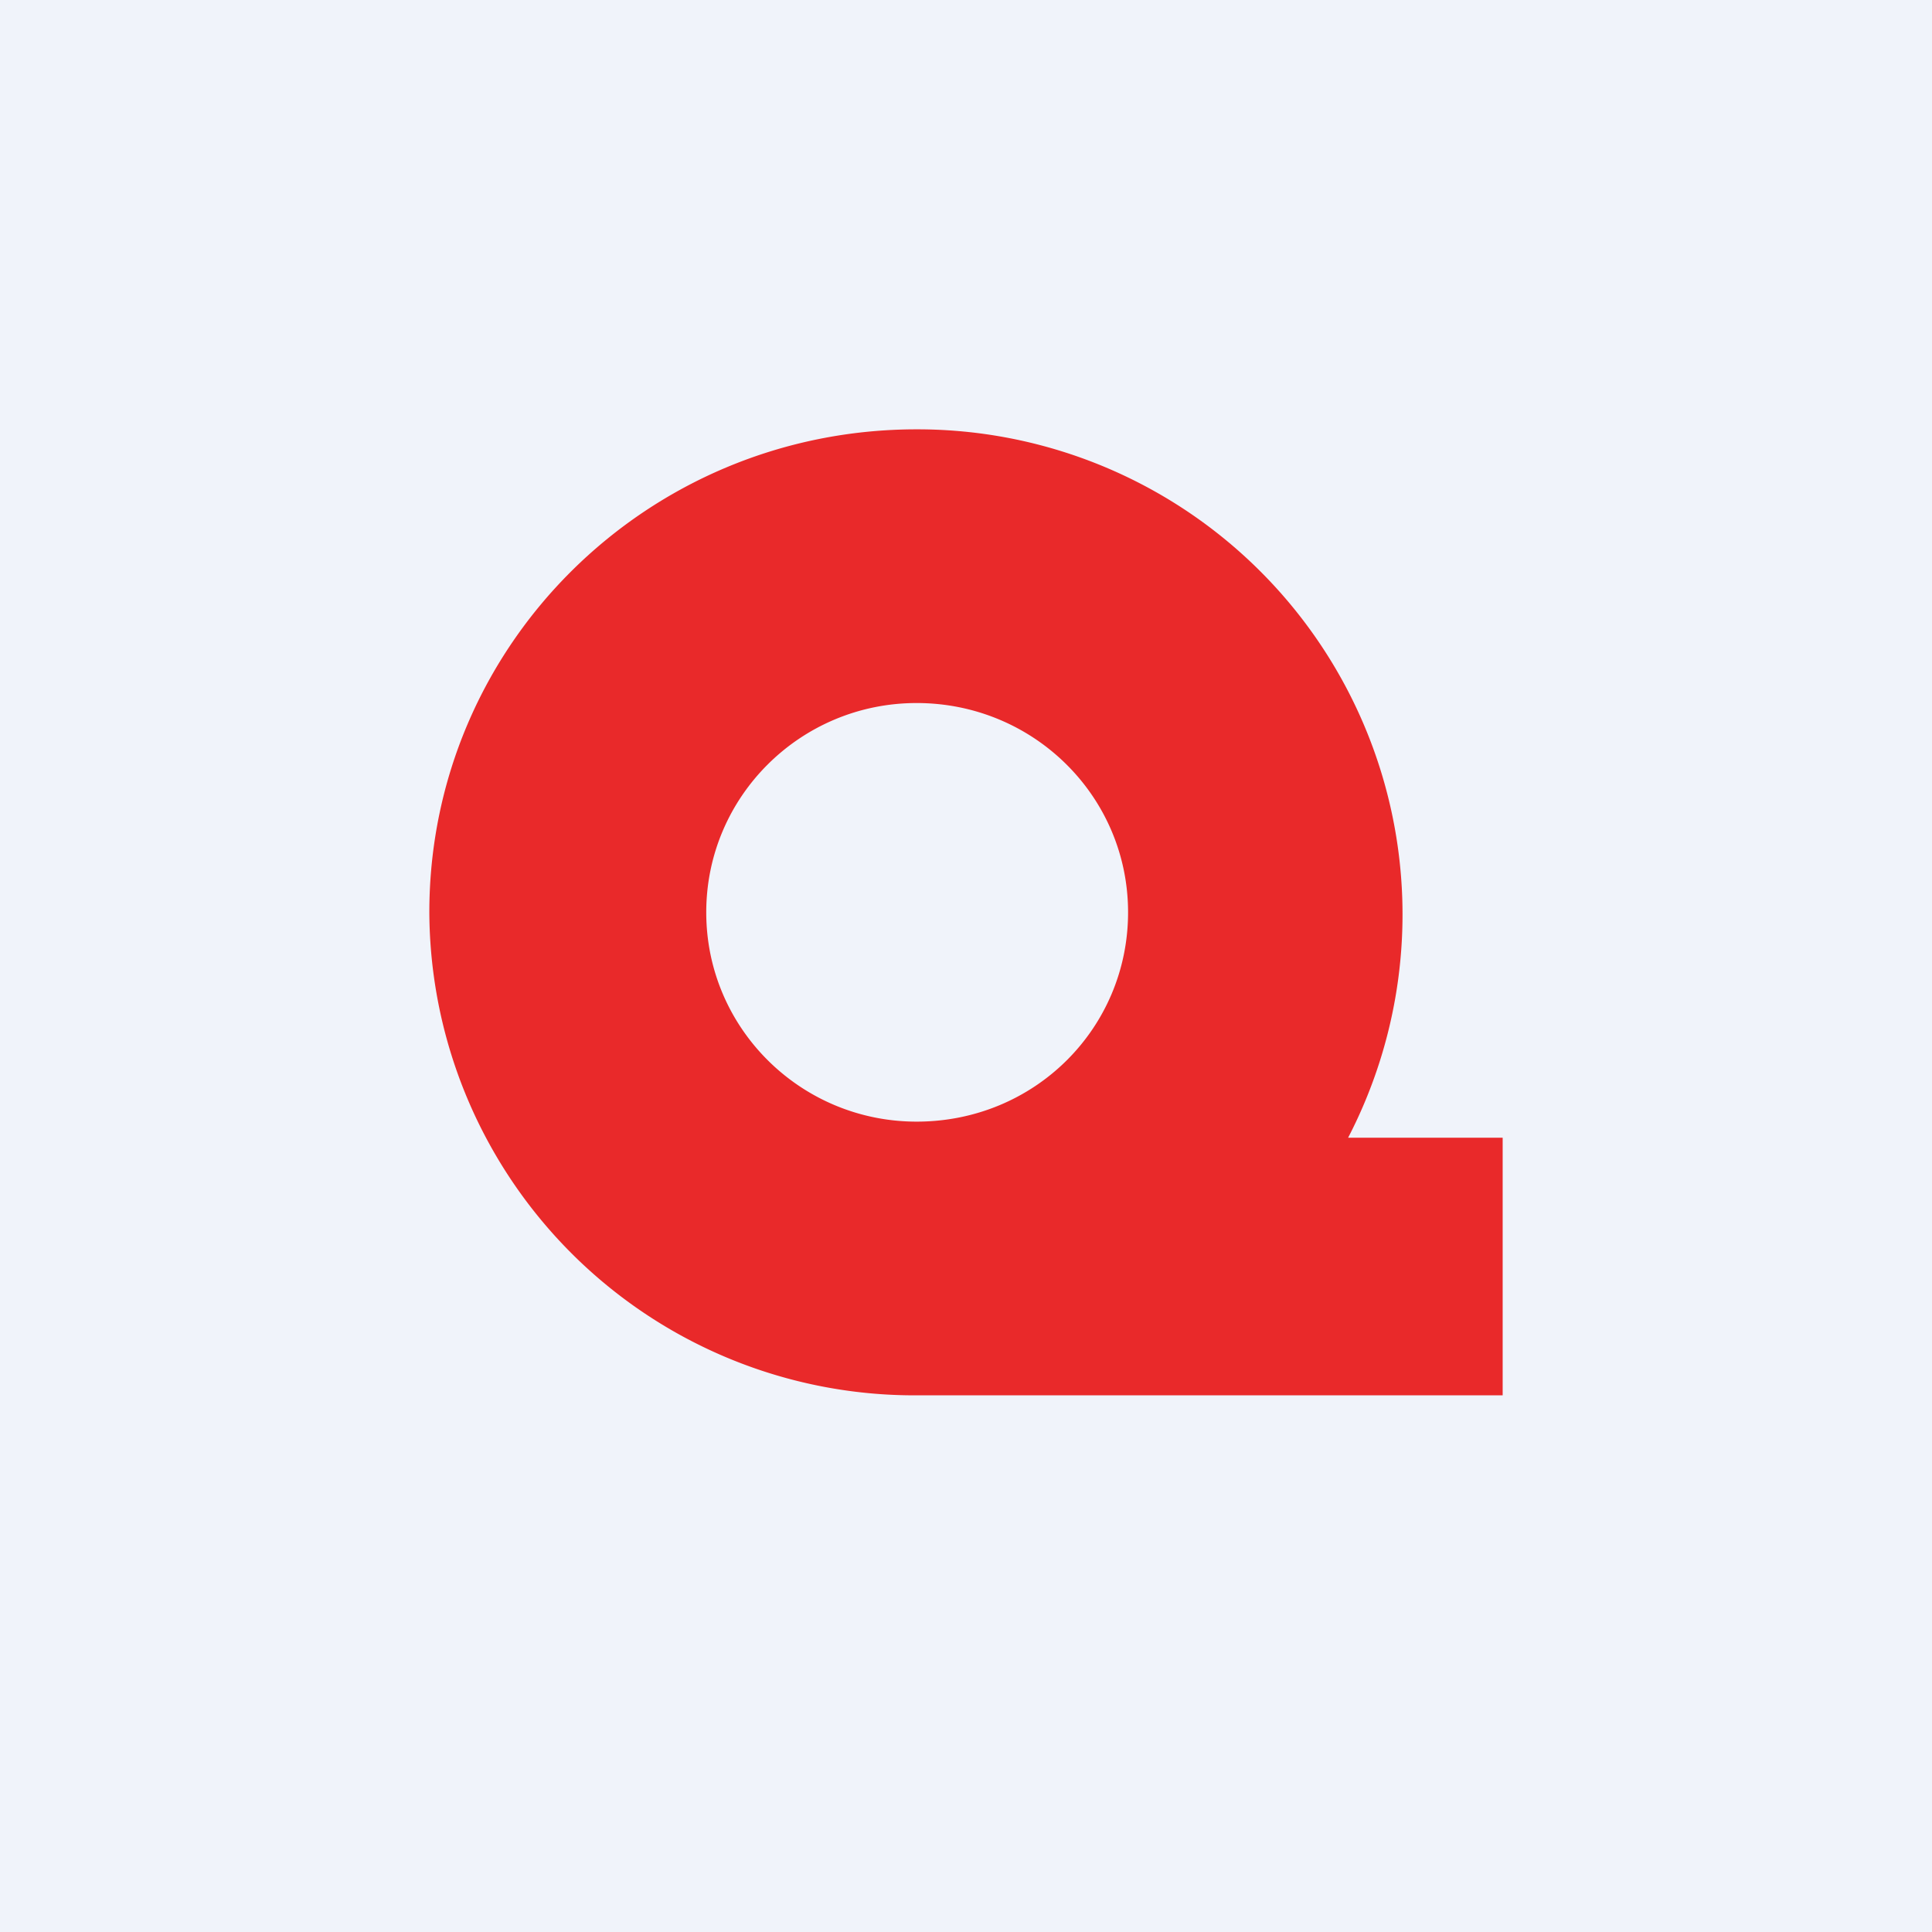 <!-- by TradingView --><svg width="18" height="18" viewBox="0 0 18 18" xmlns="http://www.w3.org/2000/svg"><path fill="#F0F3FA" d="M0 0h18v18H0z"/><path d="M8.54 4a4.52 4.52 0 0 1 4.02 6.6H14V13H8.54A4.52 4.52 0 0 1 4 8.5C4 6.01 6.03 4 8.54 4Zm0 2.55c-1.08 0-1.96.87-1.96 1.95s.88 1.95 1.96 1.95c1.1 0 1.97-.87 1.97-1.95s-.88-1.95-1.97-1.95Z" fill="#E9292A"/></svg>